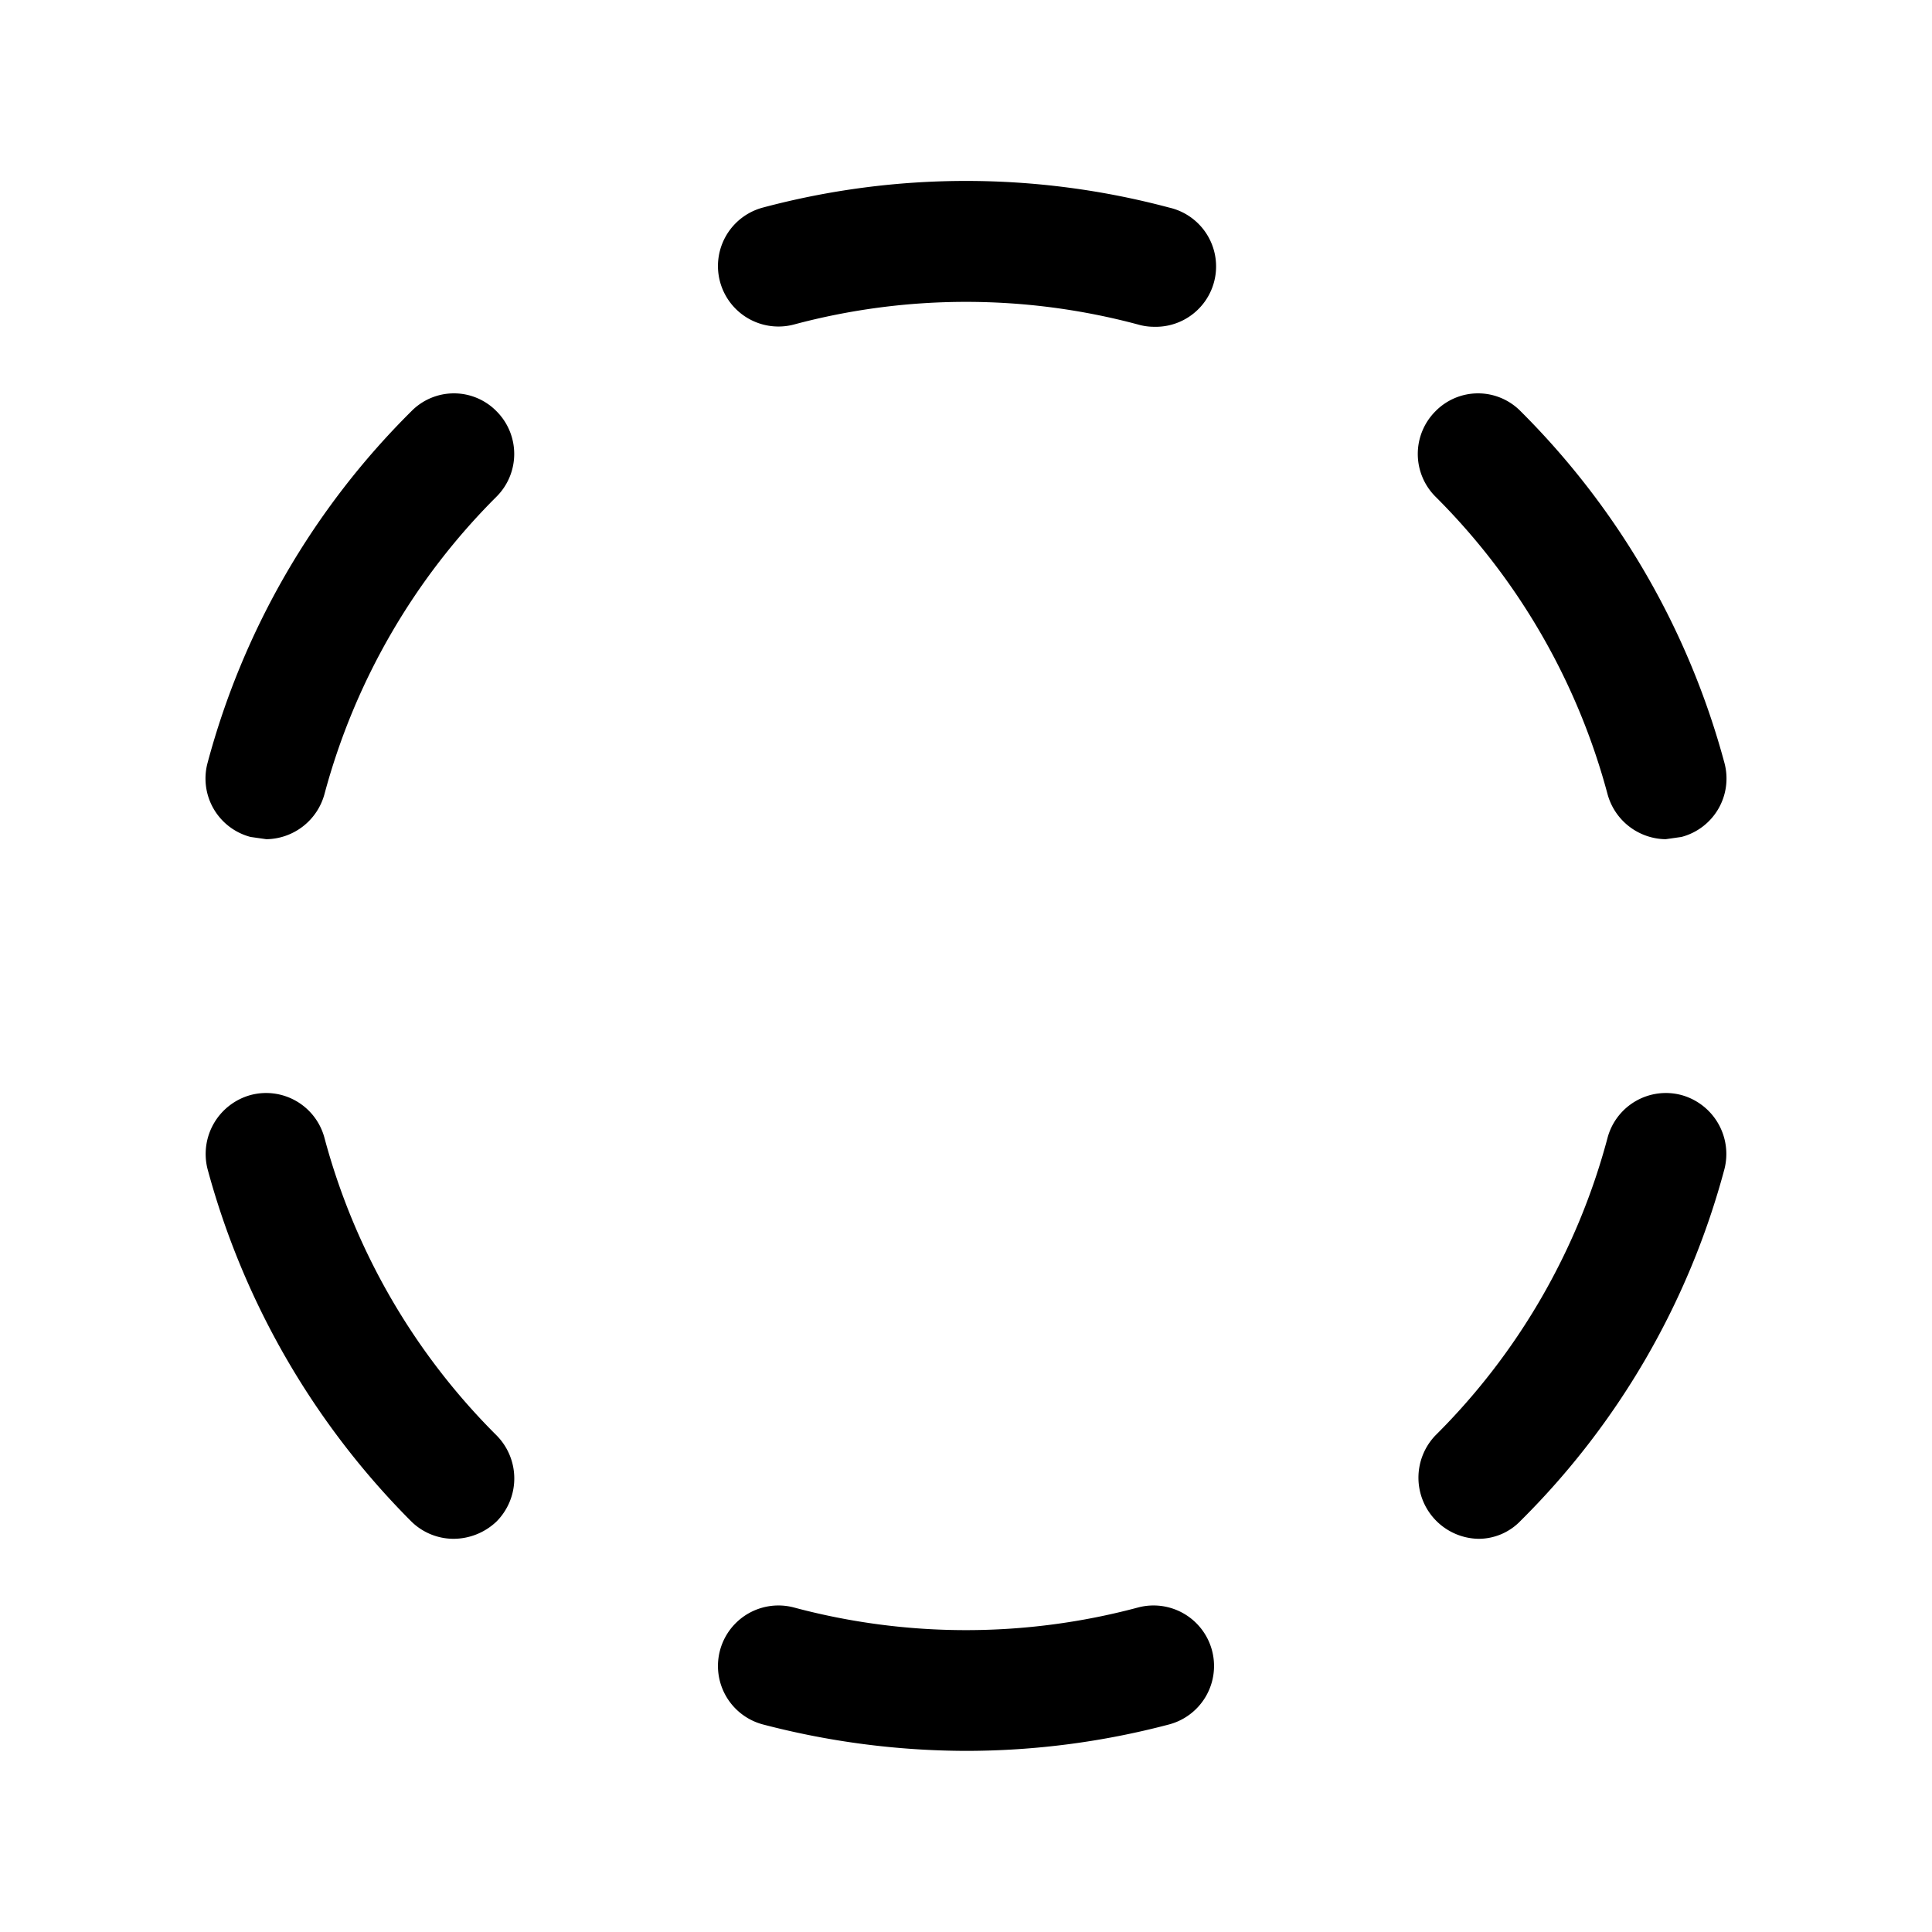 <svg xmlns="http://www.w3.org/2000/svg" viewBox="0 0 256 256" fill="currentColor"><path d="M65.8,54.5a8,8,0,0,1,0,11.3A87.7,87.7,0,0,0,43,105.2a8.1,8.1,0,0,1-7.7,6l-2.1-.3a8,8,0,0,1-5.7-9.8,103.2,103.2,0,0,1,27-46.6A7.9,7.9,0,0,1,65.8,54.5ZM43,150.8a8,8,0,0,0-9.8-5.7,8.1,8.1,0,0,0-5.7,9.8,104.8,104.8,0,0,0,27,46.7,8,8,0,0,0,5.6,2.3,8.3,8.3,0,0,0,5.7-2.3,8.1,8.1,0,0,0,0-11.4A87.6,87.6,0,0,1,43,150.8ZM150.8,213a88.1,88.1,0,0,1-45.6,0,8,8,0,0,0-4.1,15.5,107,107,0,0,0,27,3.5,105.4,105.4,0,0,0,26.8-3.5,8,8,0,0,0-4.1-15.5Zm72-67.9a8,8,0,0,0-9.8,5.7,87.2,87.2,0,0,1-22.8,39.4,8.1,8.1,0,0,0,5.7,13.7,7.7,7.7,0,0,0,5.6-2.4,103.2,103.2,0,0,0,27-46.6A8.1,8.1,0,0,0,222.8,145.1ZM213,105.2a8.1,8.1,0,0,0,7.7,6l2.1-.3a8,8,0,0,0,5.7-9.8,103.9,103.9,0,0,0-27-46.6,7.9,7.9,0,0,0-11.3,0,8,8,0,0,0,0,11.3A87.6,87.6,0,0,1,213,105.2ZM105.2,43a88.1,88.1,0,0,1,45.6,0,7.6,7.6,0,0,0,2.1.3,8,8,0,0,0,2-15.8,104.4,104.4,0,0,0-53.8,0A8,8,0,0,0,105.2,43Z"/></svg>